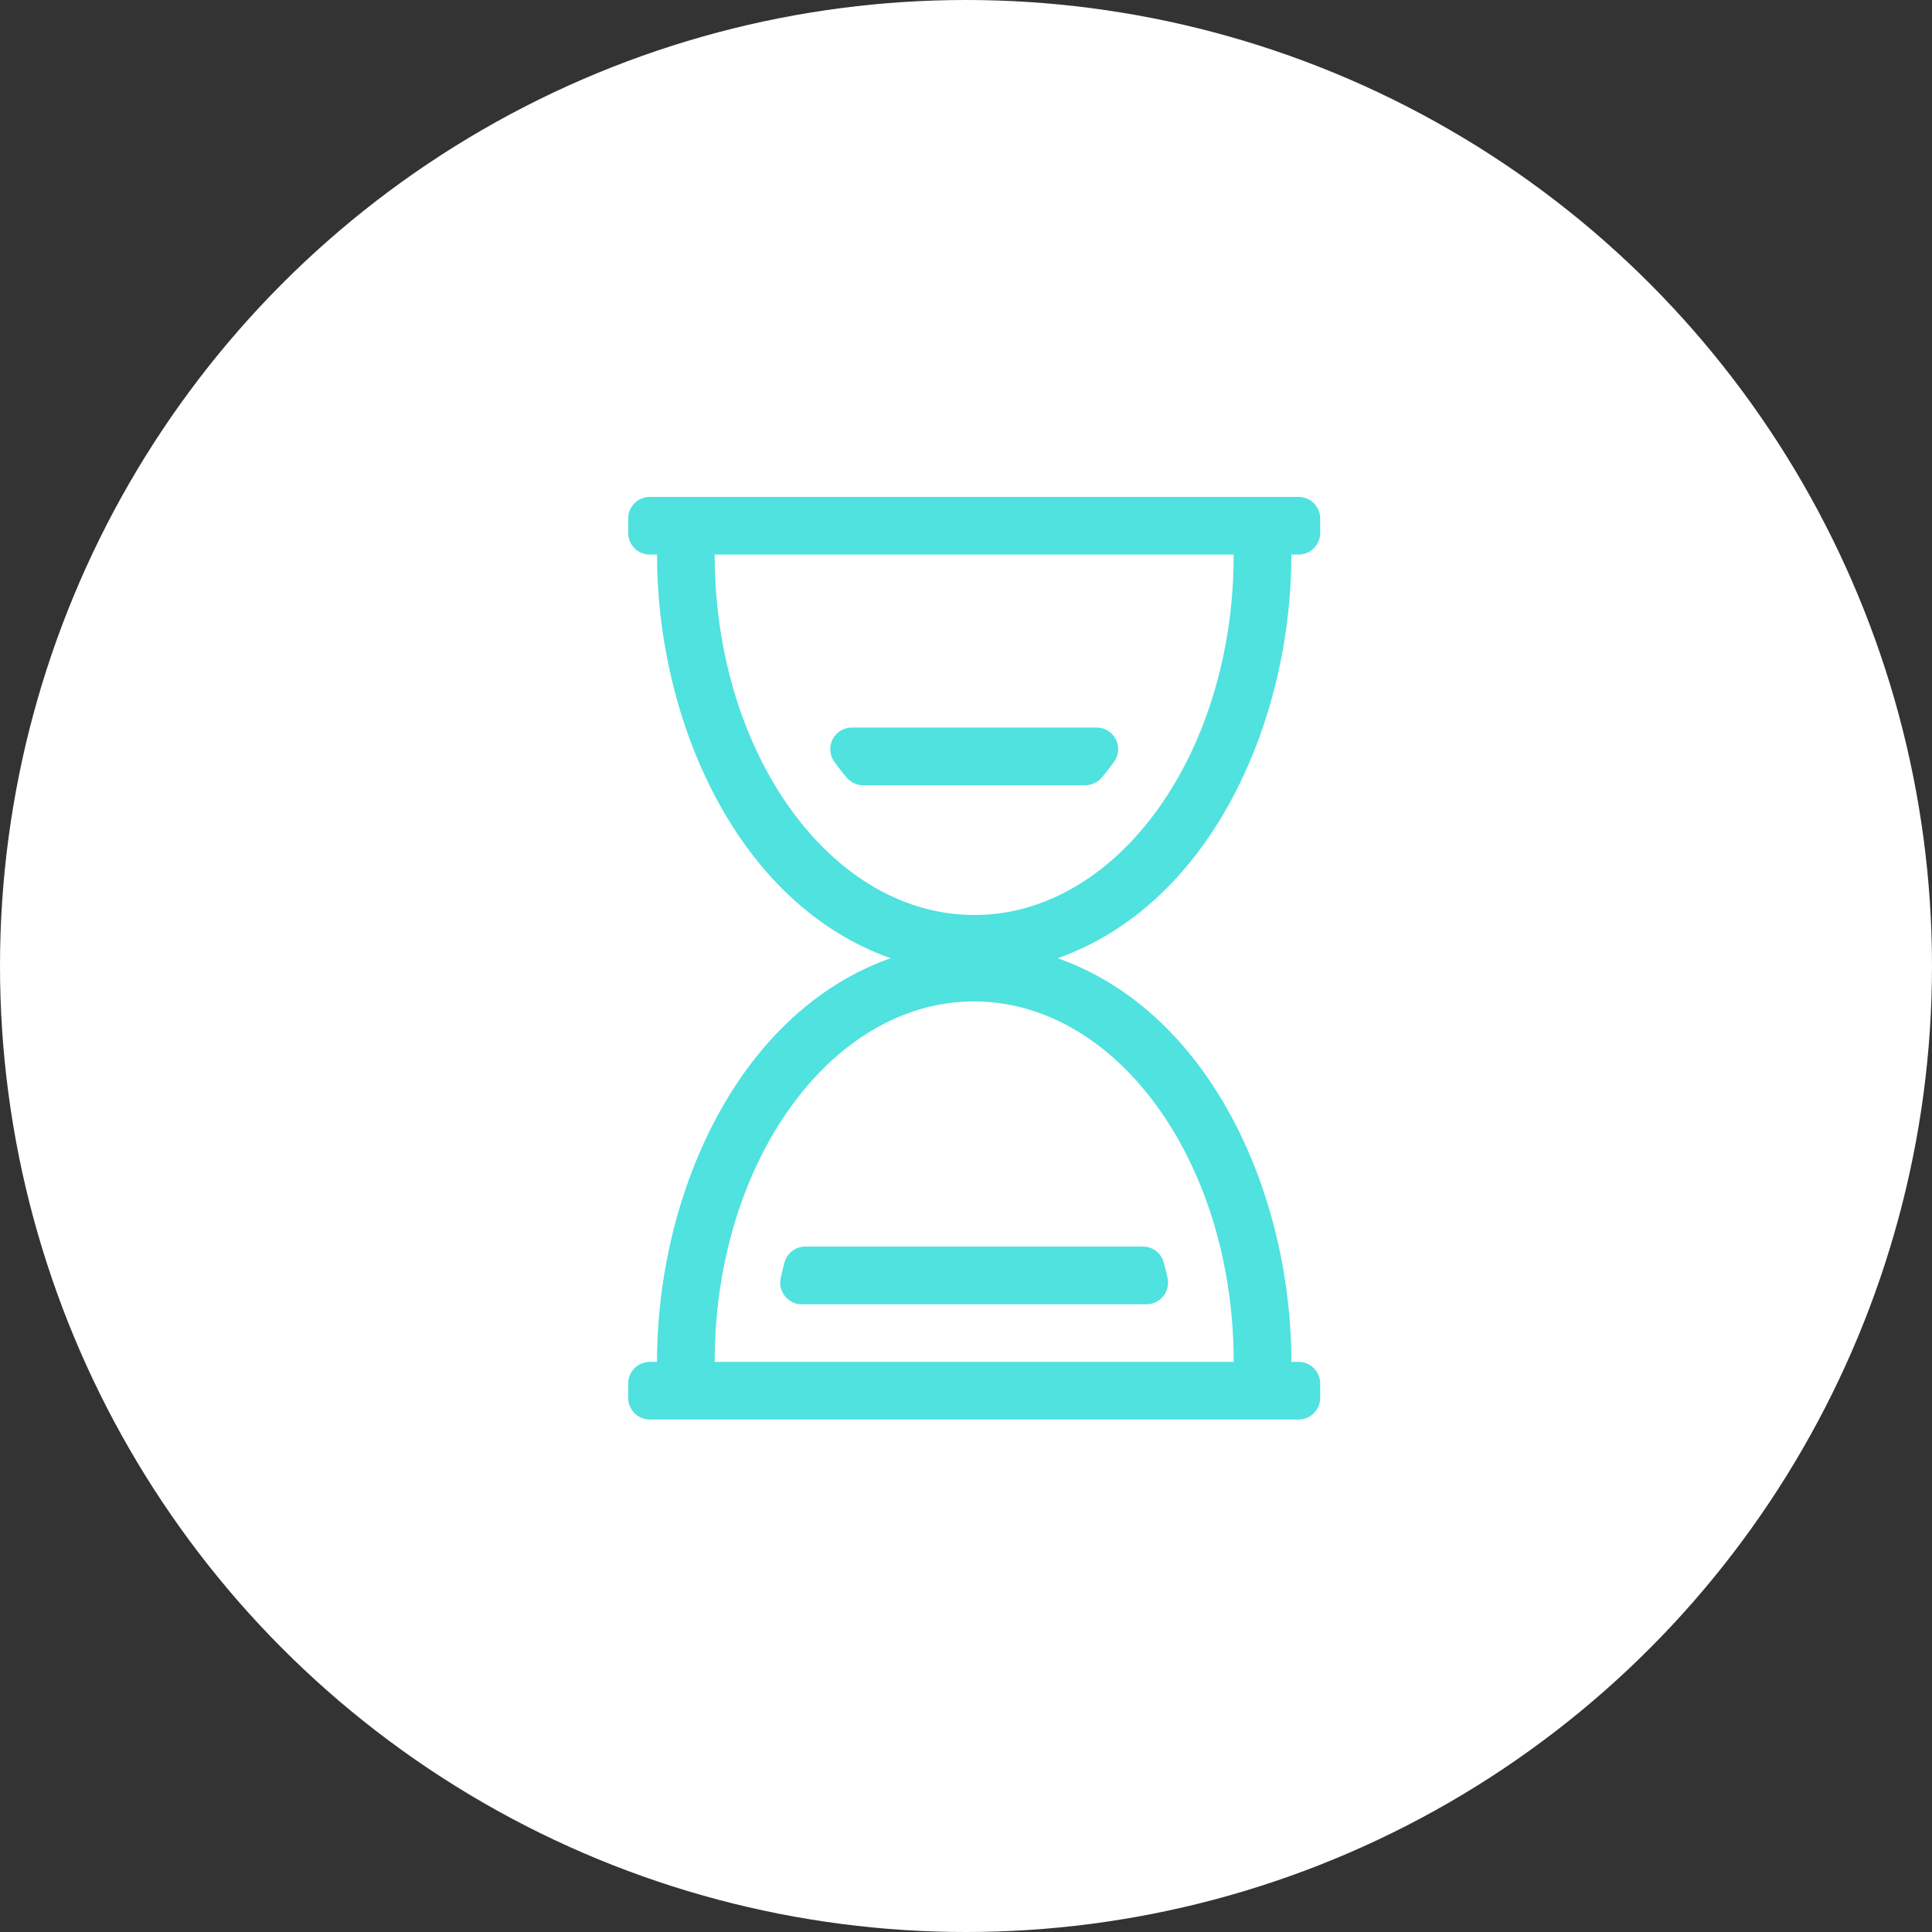 <svg xmlns="http://www.w3.org/2000/svg" width="63.318" height="63.318" viewBox="0 0 63.318 63.318"><rect x="0" y="0" width="63.318" height="63.318" fill="#333333" stroke="none"/><g id="Group_10683" data-name="Group 10683" transform="translate(-1201 -647.5)"><circle id="Ellipse_968" data-name="Ellipse 968" cx="31.659" cy="31.659" r="31.659" transform="translate(1201 647.5)" fill="#fff"></circle><path id="hourglass-half-light" d="M21.734,1.89h.236a.709.709,0,0,0,.709-.709V.709A.709.709,0,0,0,21.97,0H.709A.709.709,0,0,0,0,.709v.472a.709.709,0,0,0,.709.709H.945c0,5.423,2.6,11.437,7.657,13.229C3.534,16.917.945,22.943.945,28.348H.709A.709.709,0,0,0,0,29.057v.472a.709.709,0,0,0,.709.709H21.97a.709.709,0,0,0,.709-.709v-.472a.709.709,0,0,0-.709-.709h-.236c0-5.423-2.6-11.437-7.657-13.229C19.145,13.321,21.734,7.3,21.734,1.89Zm-18.9,0H19.844c0,6.523-3.808,11.812-8.5,11.812S2.835,8.413,2.835,1.89ZM19.844,28.348H2.835c0-6.523,3.808-11.812,8.5-11.812S19.844,21.825,19.844,28.348ZM15.926,8.676q-.19.266-.4.516a.714.714,0,0,1-.546.257H7.7a.714.714,0,0,1-.546-.257q-.21-.25-.4-.516a.708.708,0,0,1,.58-1.117h8.014a.708.708,0,0,1,.58,1.117ZM5.81,24.569H16.869a.709.709,0,0,1,.685.526q.066.248.122.5a.71.71,0,0,1-.691.866H5.695A.71.71,0,0,1,5,25.592q.055-.248.122-.5A.709.709,0,0,1,5.81,24.569Z" transform="translate(1221.588 663.785)" fill="#4fe2df"></path></g></svg>